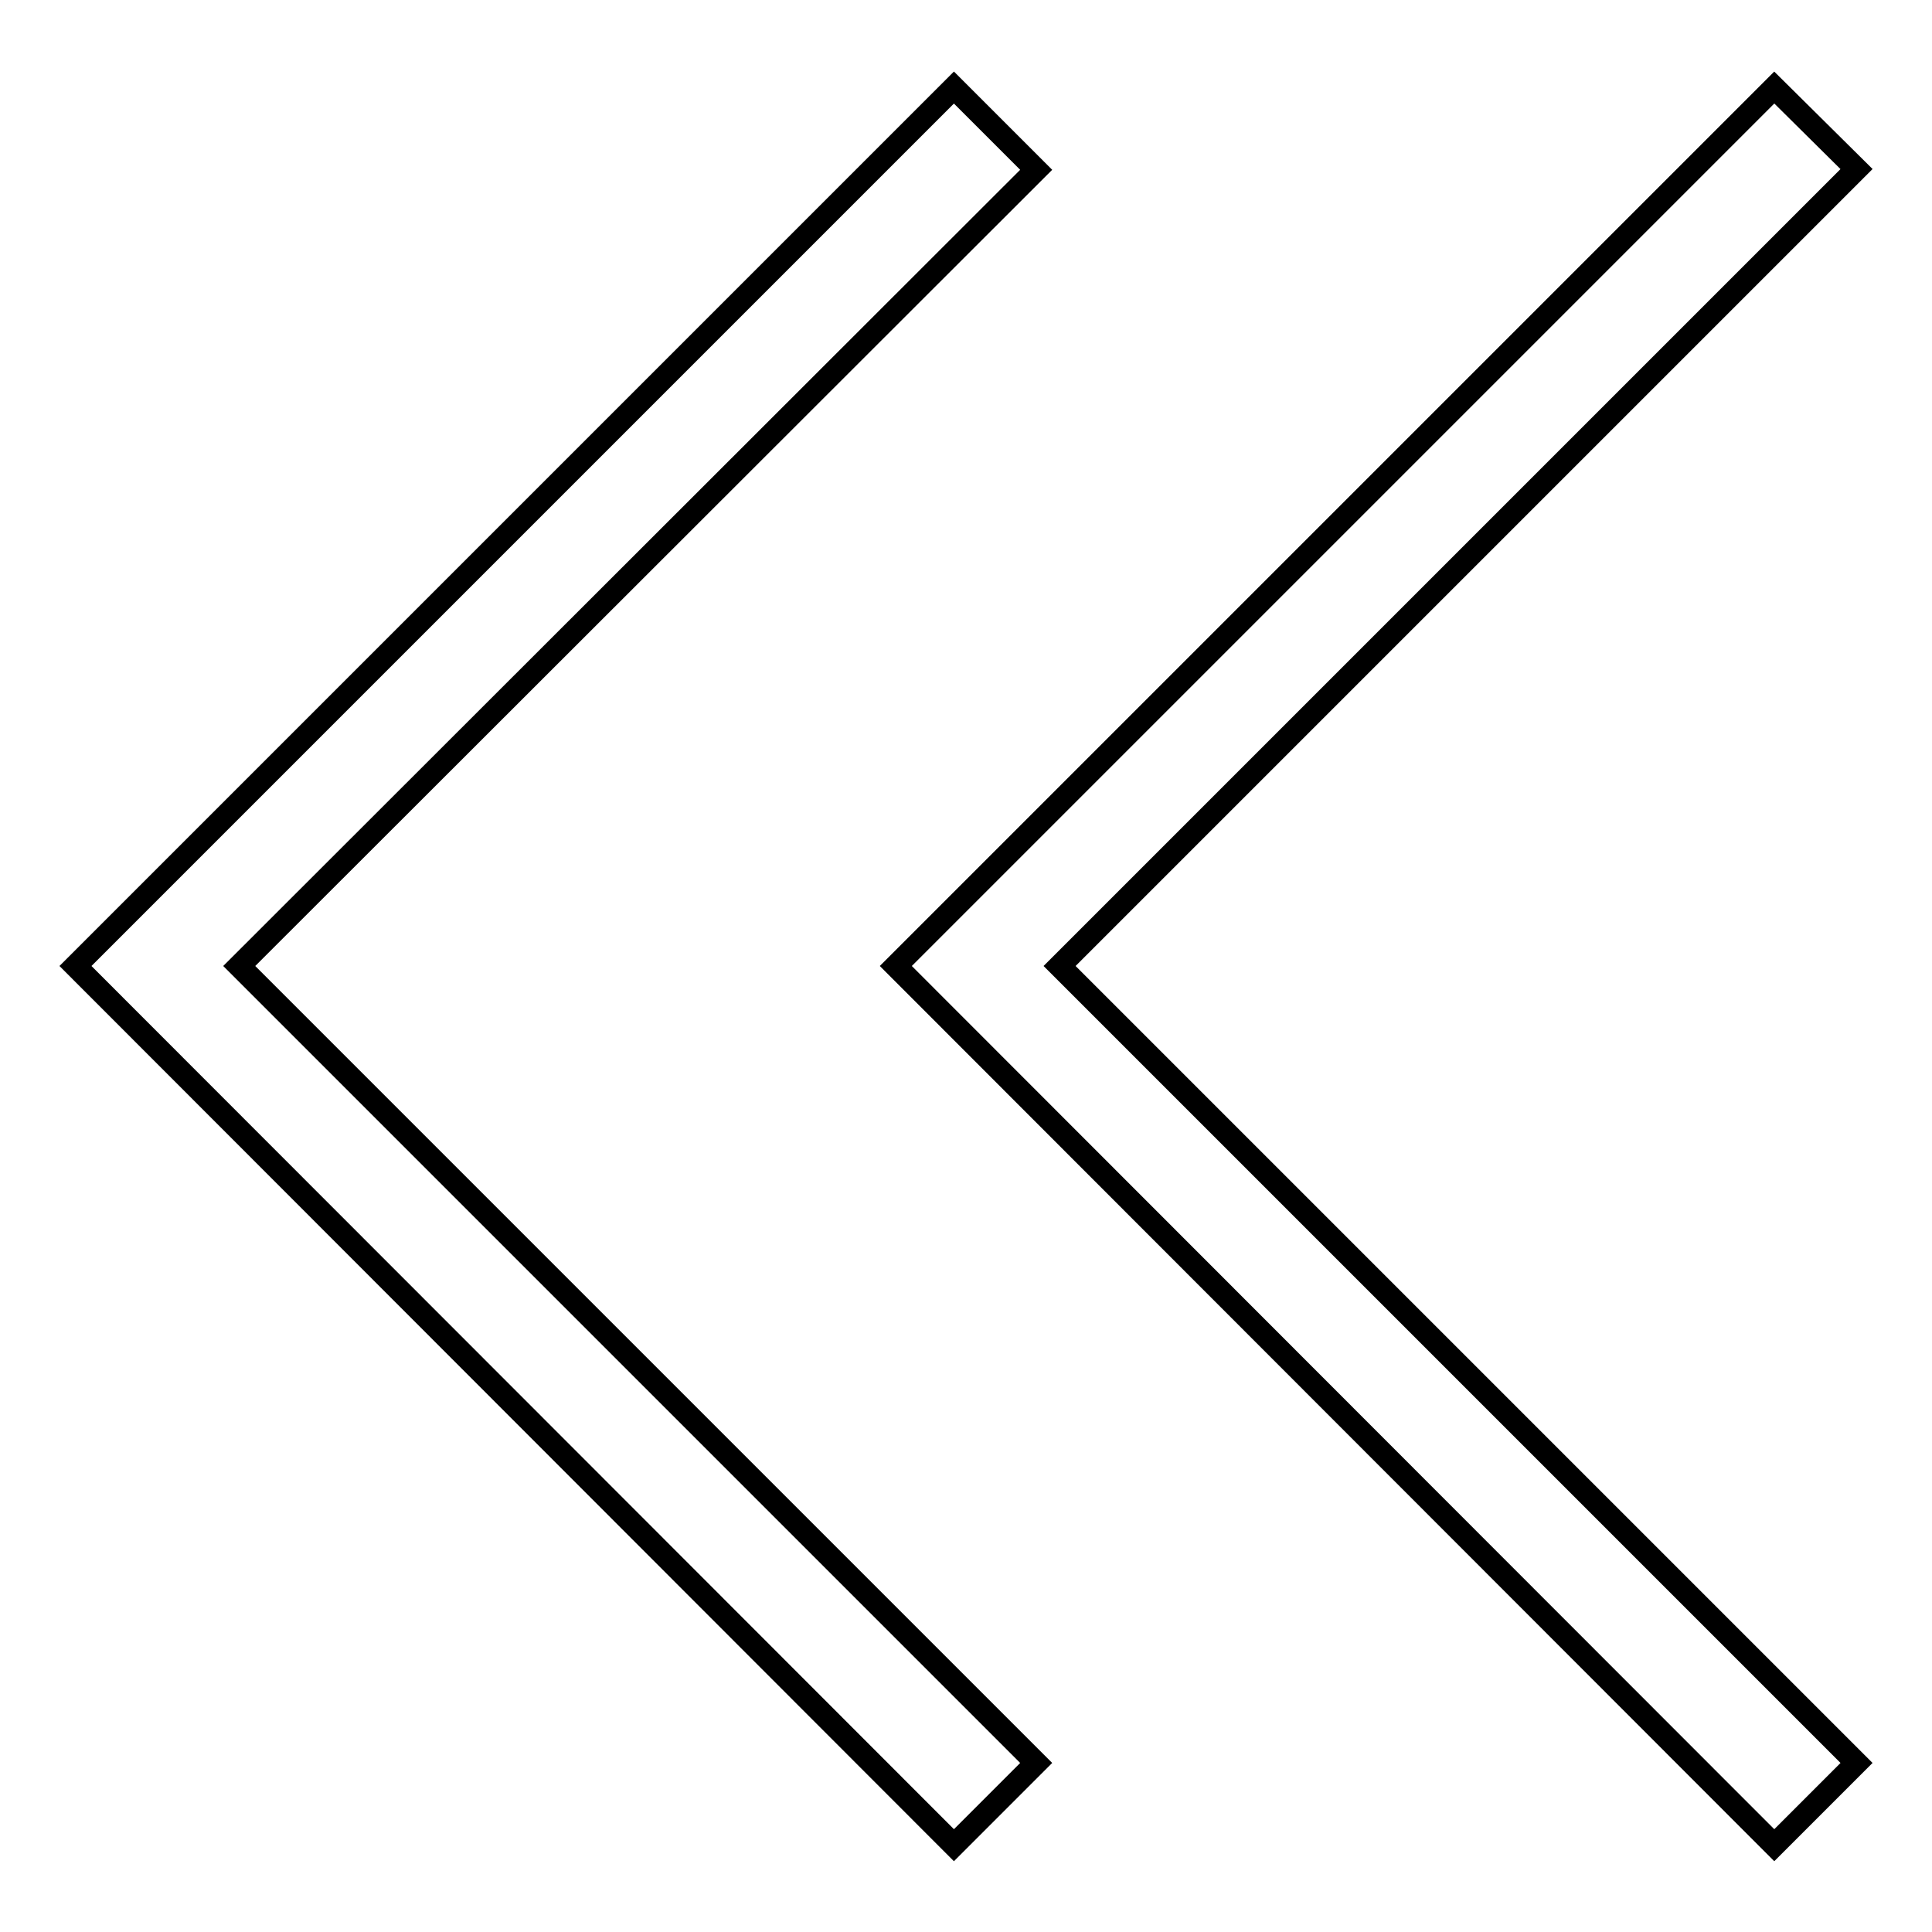 <?xml version="1.0" encoding="utf-8"?>
<!-- Svg Vector Icons : http://www.onlinewebfonts.com/icon -->
<!DOCTYPE svg PUBLIC "-//W3C//DTD SVG 1.1//EN" "http://www.w3.org/Graphics/SVG/1.1/DTD/svg11.dtd">
<svg version="1.1" xmlns="http://www.w3.org/2000/svg" xmlns:xlink="http://www.w3.org/1999/xlink" x="0px" y="0px" viewBox="0 0 256 256" enable-background="new 0 0 256 256" xml:space="preserve">
<g> <path stroke-width="3" fill-opacity="0" stroke="#000000"  d="M10,128L126.4,11.6l10.9,10.9L31.7,128l105.6,105.6l-10.9,10.9L10,128z M118.7,128L235.1,11.6L246,22.4 L140.4,128L246,233.6l-10.9,10.9L118.7,128z"/></g>
</svg>
